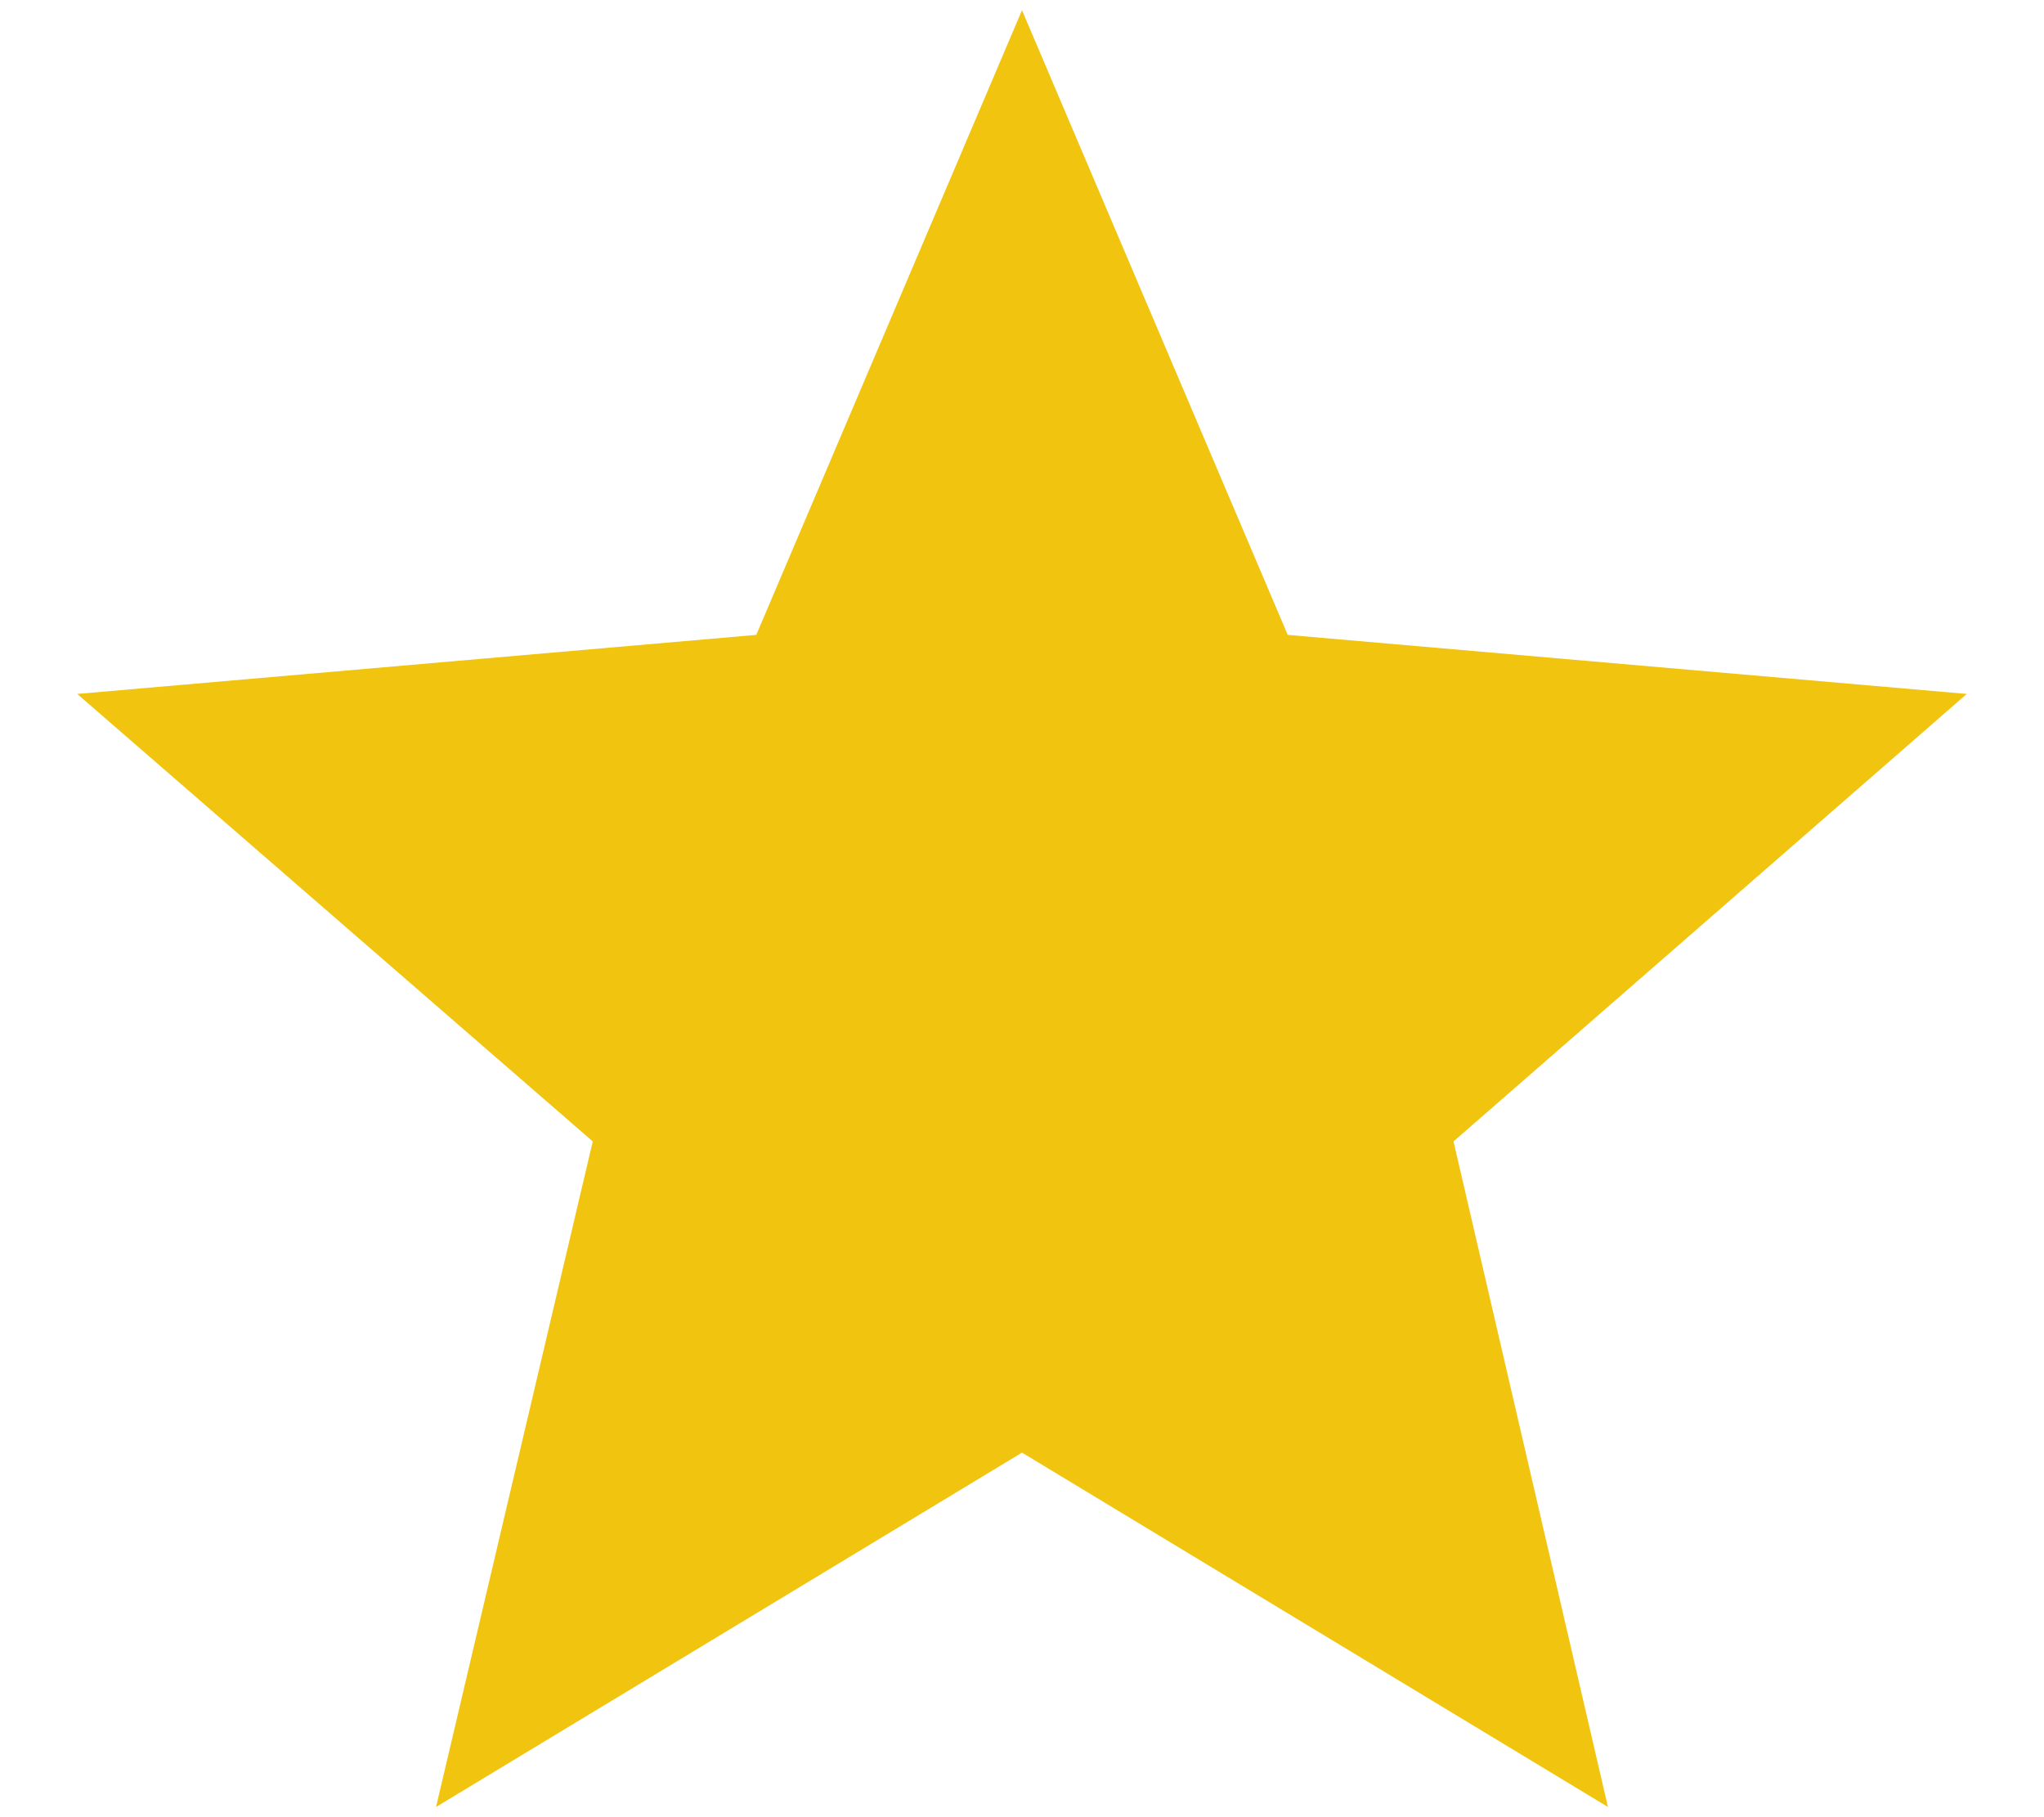 <svg xmlns="http://www.w3.org/2000/svg" width="18" height="16" viewBox="0 0 18 16">
    <g fill="none" fill-rule="evenodd">
        <path d="M-1-2h20v20H-1z"/>
        <path fill="#F1C40F" d="M17.32 6.11l-4.52 3.94 1.36 5.86L9 12.79l-5.16 3.12 1.38-5.86L.68 6.11l5.98-.52L9 .09l2.34 5.5z"/>
    </g>
</svg>
